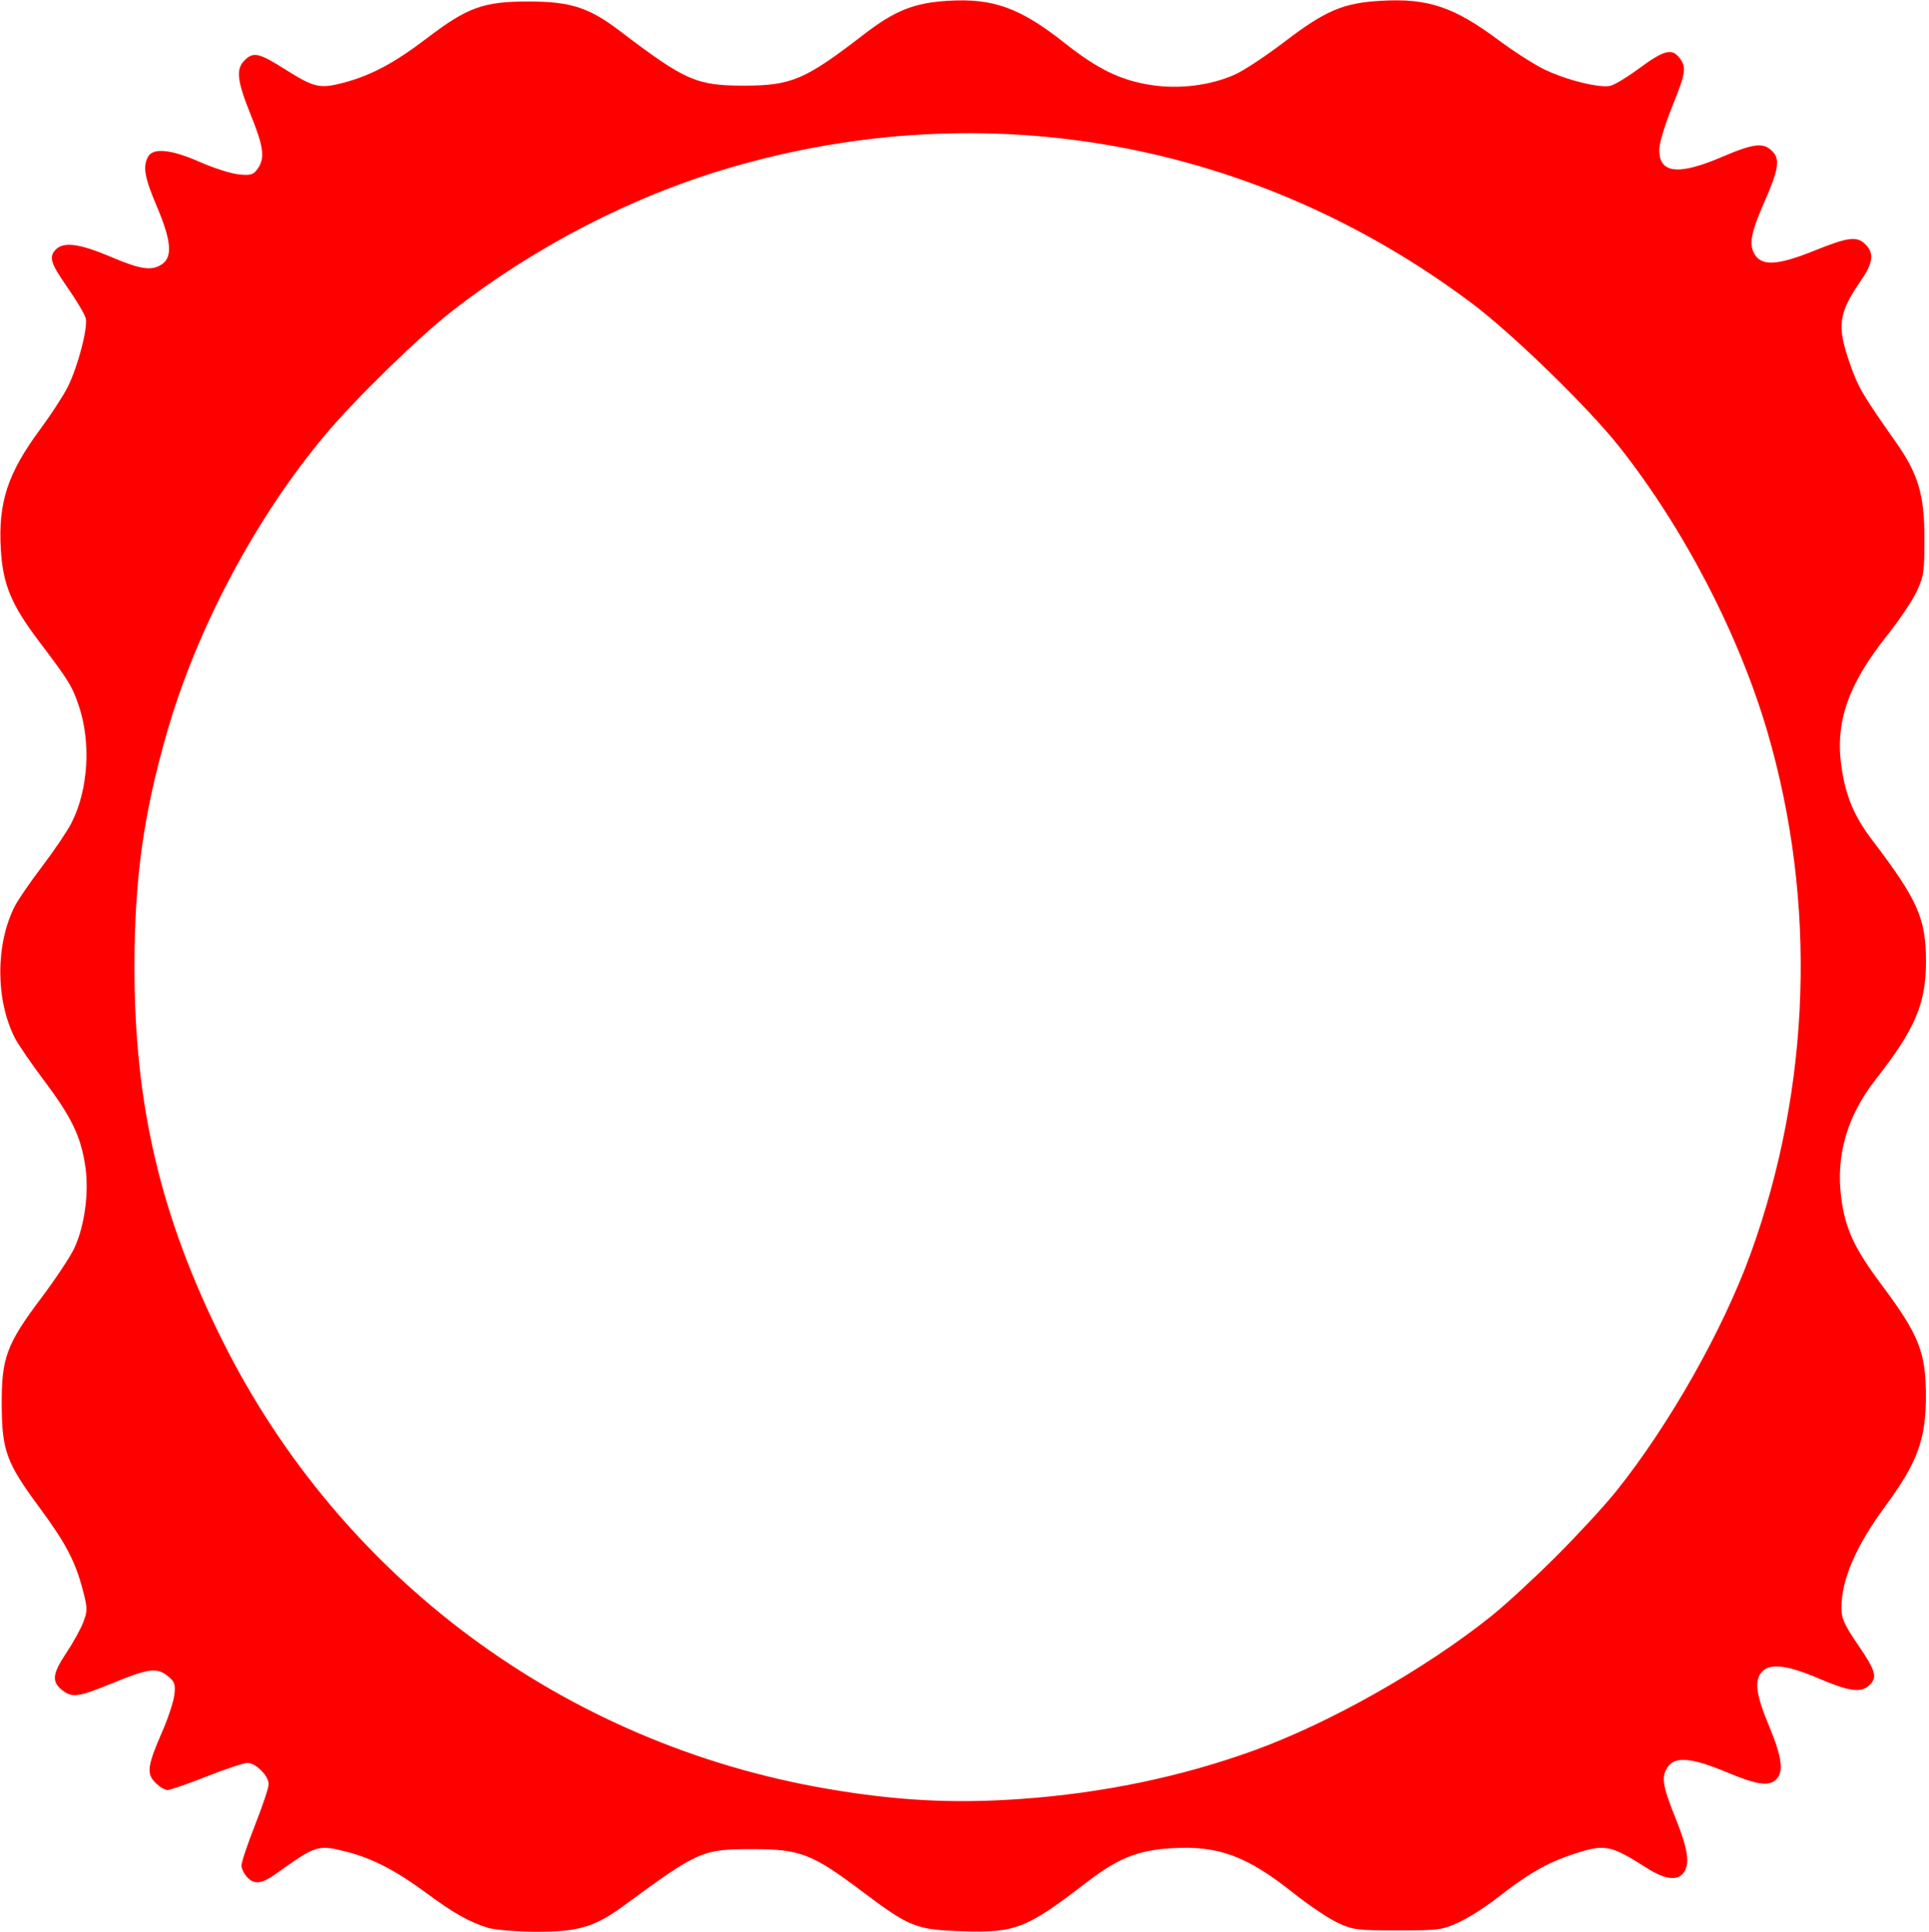 <svg xmlns="http://www.w3.org/2000/svg" height="640" width="639"><path d="m 161.5,638.598 c -6.199,-1.966 -11.413,-4.92 -20.267,-11.485 -9.771,-7.245 -17.778,-11.422 -25.957,-13.541 -9.965,-2.582 -10.344,-2.469 -23.776,7.119 -4.701,3.356 -7.108,3.702 -9.449,1.361 C 80.923,620.923 80,619.085 80,617.966 c 0,-1.119 2.025,-7.154 4.5,-13.412 2.475,-6.258 4.5,-12.338 4.5,-13.511 C 89,588.29 84.71,584 81.958,584 c -1.173,0 -7.253,2.025 -13.511,4.5 -6.258,2.475 -12.089,4.5 -12.958,4.5 -0.869,0 -2.678,-1.099 -4.021,-2.441 -3.013,-3.013 -2.653,-5.638 2.337,-17.059 1.922,-4.4 3.703,-9.84 3.957,-12.089 0.404,-3.575 0.106,-4.37 -2.373,-6.319 -3.47,-2.73 -6.285,-2.354 -17.818,2.379 -11.508,4.723 -13.653,5.04 -16.887,2.496 -3.649,-2.87 -3.379,-5.415 1.322,-12.466 2.2,-3.3 4.706,-7.836 5.568,-10.081 1.429,-3.719 1.424,-4.634 -0.052,-10.331 C 24.982,517.283 21.883,511.339 13.14,499.5 2.108,484.562 0.67,480.671 0.575,465.5 0.477,449.833 2.138,445.333 13.697,429.948 c 4.731,-6.296 9.651,-13.721 10.935,-16.499 3.416,-7.396 4.902,-18.48 3.628,-27.064 -1.464,-9.866 -4.512,-16.229 -13.532,-28.247 -4.321,-5.757 -8.729,-12.18 -9.797,-14.272 -6.436,-12.615 -6.44,-31.107 -0.011,-43.71 1.062,-2.081 5.155,-8.03 9.097,-13.22 3.942,-5.19 8.286,-11.629 9.654,-14.31 5.597,-10.967 6.564,-26.814 2.379,-38.979 C 23.82,227.163 22.81,225.534 12.89,212.41 3.714,200.269 0.961,193.632 0.278,182 c -0.917,-15.603 2.25,-25.232 13.122,-39.908 3.501,-4.726 7.573,-10.998 9.049,-13.938 3.343,-6.661 6.727,-19.61 5.942,-22.737 -0.324,-1.291 -3.019,-5.838 -5.989,-10.105 C 16.662,87.068 16.064,85.079 18.571,82.571 21.126,80.017 26.505,80.746 36.5,85 46.685,89.335 50.339,89.852 53.777,87.443 57.205,85.043 56.686,79.509 52,68.5 47.879,58.817 47.245,55.278 49.035,51.934 c 1.645,-3.073 7.657,-2.469 17.166,1.726 4.564,2.013 10.374,3.865 12.912,4.114 3.98,0.391 4.838,0.133 6.25,-1.883 C 87.848,52.344 87.374,48.729 83,37.88 78.512,26.749 78.084,22.916 81,20 c 2.93,-2.93 4.738,-2.533 13.419,2.949 9.587,6.054 11.477,6.502 19.081,4.53 9.247,-2.398 17.087,-6.558 27.889,-14.796 C 154.865,2.404 160.117,0.5 175,0.5 c 14.009,0 20.06,1.95 30.362,9.783 21.665,16.472 25.32,18.079 41.138,18.079 15.629,0 20.208,-1.951 39.5,-16.833 10.44,-8.054 16.757,-10.586 28.119,-11.271 14.875,-0.897 23.877,2.369 38.534,13.981 10.91,8.642 18.539,12.355 28.597,13.917 9.388,1.458 19.787,0.152 27.91,-3.504 2.937,-1.322 10.359,-6.236 16.492,-10.919 C 439.09,3.472 445.031,0.958 457.5,0.259 473.092,-0.616 481.582,2.24 496.55,13.39 c 4.922,3.667 11.695,7.995 15.05,9.618 7.316,3.539 18.42,6.275 21.909,5.4 1.387,-0.348 5.515,-2.843 9.174,-5.544 8.363,-6.173 11.024,-6.944 13.485,-3.905 2.598,3.209 2.345,5.043 -2.268,16.425 -2.255,5.563 -4.159,11.794 -4.233,13.846 -0.292,8.181 6.01,9.05 20.561,2.833 10.766,-4.6 13.872,-4.963 16.864,-1.971 2.654,2.654 2.106,6.08 -2.734,17.089 -4.455,10.133 -5.119,14.009 -2.964,17.298 2.454,3.745 7.75,3.347 19.725,-1.481 11.212,-4.52 14.026,-4.854 16.88,-2 2.856,2.856 2.484,6.072 -1.346,11.64 -7.712,11.211 -8.255,15.182 -3.822,27.916 2.69,7.728 4.19,10.286 15.207,25.944 7.436,10.568 9.461,17.418 9.461,32 0,10.843 -0.251,12.53 -2.598,17.5 -1.429,3.025 -5.826,9.55 -9.772,14.5 -12.86,16.134 -17.236,28.653 -15.152,43.348 1.398,9.856 4.212,16.579 10.275,24.543 C 635.297,298.153 638,304.262 638,318.5 c 0,13.986 -3.583,22.406 -16.594,39 -9.45,12.052 -13.296,25.157 -11.494,39.161 1.344,10.439 4.29,16.803 13.45,29.056 12.248,16.382 14.567,22.174 14.613,36.483 0.046,14.617 -2.745,22.24 -13.476,36.799 -9.682,13.137 -14.5,24.308 -14.5,33.622 0,3.522 0.951,5.648 5.5,12.29 5.915,8.636 6.521,10.854 3.671,13.433 -2.808,2.541 -6.591,2.013 -16.791,-2.345 -10.393,-4.44 -16.076,-5.099 -18.726,-2.171 -2.594,2.866 -1.978,7.567 2.345,17.914 4.274,10.23 4.952,15.163 2.429,17.686 -2.457,2.457 -6.35,1.89 -16.686,-2.429 -11.212,-4.685 -16.788,-5.201 -19.186,-1.777 -2.337,3.336 -1.941,6.09 2.443,17.018 4.194,10.453 4.886,15.165 2.672,18.193 -1.988,2.719 -6.14,2.203 -11.961,-1.486 -12.604,-7.989 -14.02,-8.236 -25.362,-4.428 -8.082,2.713 -14.727,6.601 -24.769,14.493 -3.498,2.749 -8.997,6.233 -12.22,7.743 C 477.815,639.353 476.722,639.5 463,639.5 c -13.535,0 -14.866,-0.173 -20,-2.598 -3.025,-1.429 -9.55,-5.821 -14.5,-9.759 -15.537,-12.362 -24.958,-15.821 -40.5,-14.87 -11.146,0.682 -17.712,3.334 -28.13,11.362 -19.751,15.219 -23.487,16.695 -40.87,16.141 -15.596,-0.497 -17.585,-1.287 -33.662,-13.378 -16.298,-12.257 -20.338,-13.814 -35.838,-13.814 -16.936,0 -17.982,0.457 -42.875,18.731 -9.671,7.099 -15.122,8.7 -29.35,8.619 -6.543,-0.037 -13.552,-0.631 -15.775,-1.335 z M 338,595.963 c 27.057,-1.899 53.178,-7.319 77.254,-16.031 25.318,-9.161 56.736,-26.939 78.746,-44.559 4.675,-3.743 14.365,-12.67 21.534,-19.838 7.169,-7.169 16.096,-16.859 19.838,-21.534 17.62,-22.01 35.398,-53.428 44.559,-78.746 19.983,-55.224 21.965,-116.479 5.588,-172.646 C 576.103,210.315 557.797,175.054 536.401,148 526.087,134.959 500.99,110.544 487.5,100.427 416.043,46.839 327.071,30.607 241.716,55.585 209.524,65.006 177.421,81.554 150,102.861 138.915,111.475 117.845,132.001 107.771,144 84.799,171.362 65.273,208.048 55.37,242.452 47.509,269.764 44.538,291.168 44.538,320.5 c 0,45.682 8.684,82.558 29.083,123.5 C 112.875,522.784 186.838,577.629 274,592.583 c 23.031,3.952 41.759,4.94 64,3.379 z" style="fill:red"/></svg>